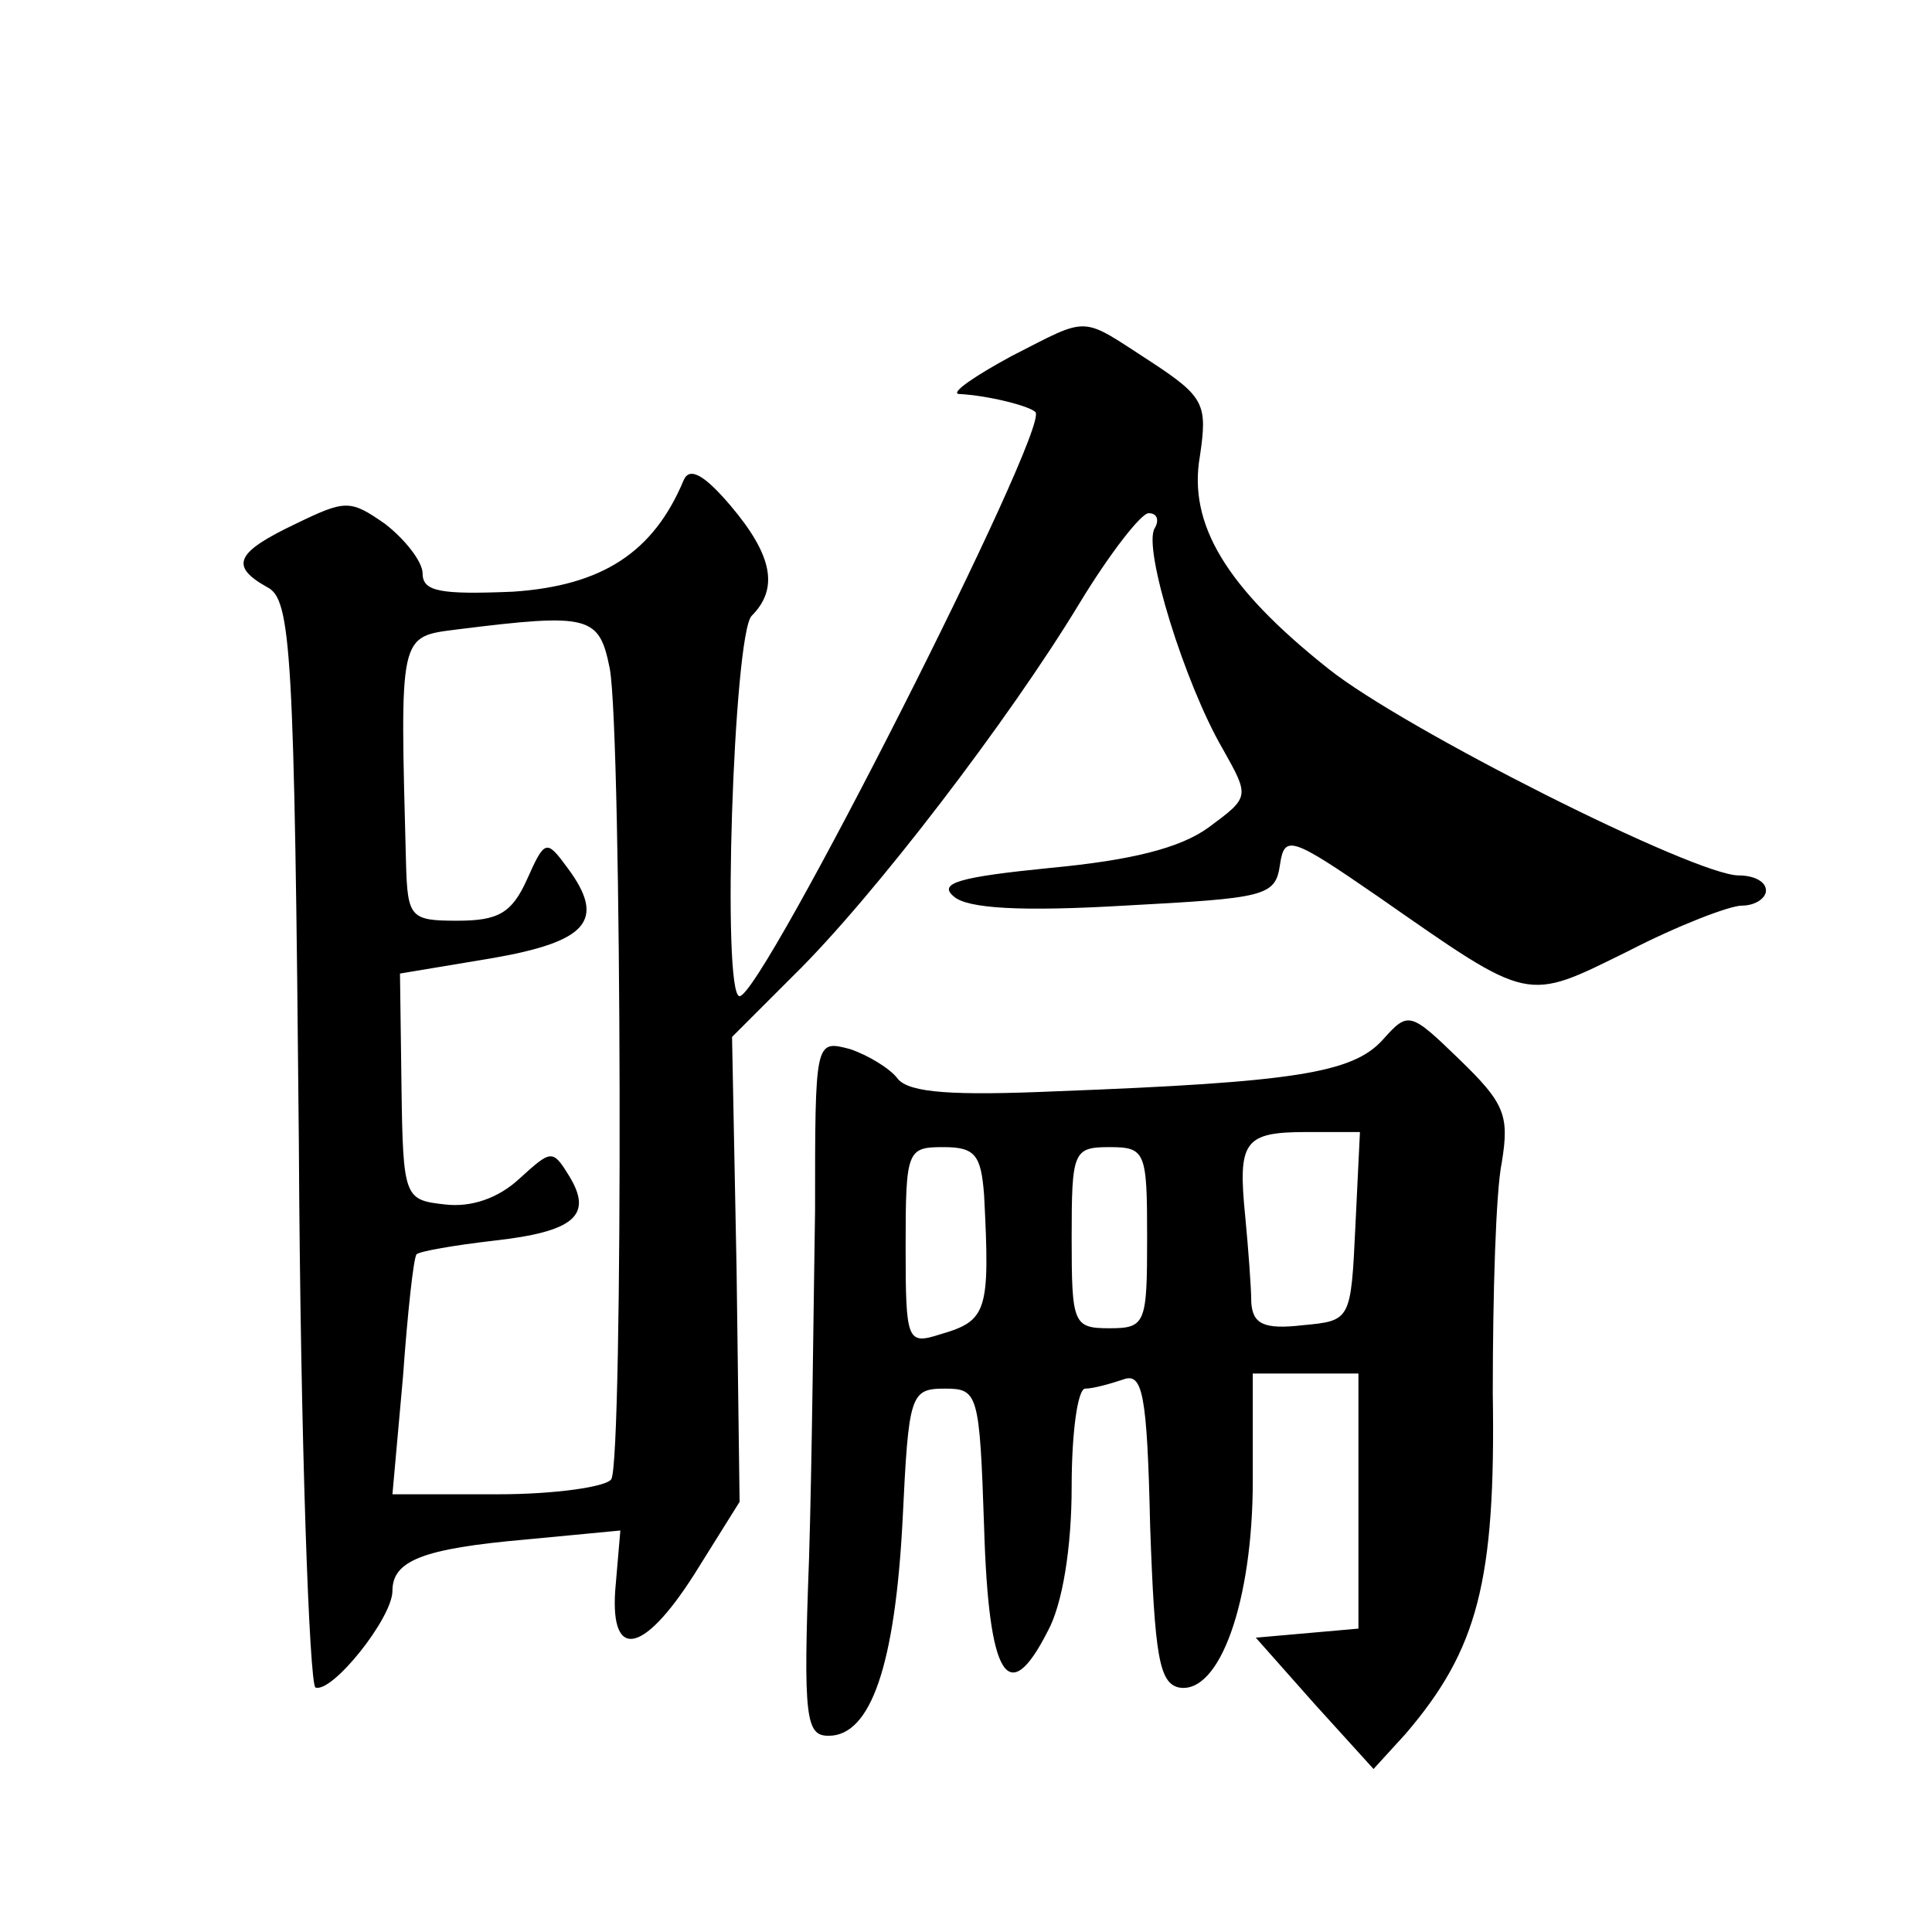 <?xml version="1.0" standalone="no"?>
<!DOCTYPE svg PUBLIC "-//W3C//DTD SVG 20010904//EN"
 "http://www.w3.org/TR/2001/REC-SVG-20010904/DTD/svg10.dtd">
<svg version="1.0" xmlns="http://www.w3.org/2000/svg"
 width="128pt" height="128pt" viewBox="0 0 128 128"
 preserveAspectRatio="xMidYMid meet">
<g transform="translate(0,128) scale(0.1,-0.1)"
fill="#0" stroke="none">
<path d="M670 1044 c-24 -13 -40 -24 -35 -25 20 -1 47 -8 51 -12 10 -10 -181 -387
-196 -387 -12 0 -4 240 8 252 18 18 14 40 -14 73 -17 20 -27 26 -31 17 -20 -48
-54 -70 -113 -74 -48 -2 -60 0 -60 12 0 8 -12 23 -25 33 -23 16 -26 16 -59 0 -40
-19 -44 -28 -19 -42 16 -8 18 -41 21 -368 1 -197 7 -359 11 -361 11 -4 51 46 51
64 0 20 20 28 88 34 l63 6 -3 -35 c-5 -51 17 -49 52 6 l30 48 -2 154 -3 154 41
41 c53 52 143 170 189 246 20 33 41 60 46 60 6 0 7 -5 4 -10 -8 -13 20 -103 45
-146 18 -32 18 -32 -9 -52 -19 -14 -52 -22 -105 -27 -60 -6 -75 -10 -64 -19 9 -8
45 -10 113 -6 93 5 100 6 103 27 3 20 7 19 65 -21 102 -71 97 -70 166 -36 33 17
67 30 75 30 9 0 16 5 16 10 0 6 -8 10 -18 10 -29 0 -222 97 -272 137 -68 54 -93
96 -85 141 5 34 3 39 -32 62 -48 31 -40 31 -93 4z m-266 -207 c8 -44 9 -524 1 -537
-3 -5 -37 -10 -75 -10 l-70 0 7 78 c3 42 7 79 9 81 2 2 25 6 51 9 54 6 66 17 50
43 -11 18 -12 17 -33 -2 -14 -13 -32 -19 -49 -17 -27 3 -28 4 -29 78 l-1 75 60
10 c64 11 77 25 51 60 -14 19 -15 19 -27 -8 -10 -22 -19 -27 -46 -27 -31 0 -33
2 -34 38 -4 153 -5 150 34 155 88 11 94 9 101 -26z M916 591 c-20 -22 -59 -28 -216
-34 -69 -3 -97 -1 -105 8 -5 7 -20 16 -32 20 -23 6 -23 6 -23 -107 -1 -62 -2 -166
-4 -231 -4 -106 -2 -117 13 -117 28 0 44 47 49 143 4 83 5 87 28 87 22 0 23 -3
26 -92 3 -100 16 -120 42 -69 10 18 16 56 16 96 0 36 4 65 9 65 5 0 16 3 25 6 13
5 16 -9 18 -97 3 -86 6 -104 19 -107 27 -5 49 57 49 137 l0 71 35 0 35 0 0 -84
0 -85 -34 -3 -34 -3 39 -44 39 -43 21 23 c48 56 60 101 58 226 0 65 2 134 6 153
5 31 2 39 -28 68 -33 32 -34 32 -51 13z m-18 -123 c-3 -63 -3 -63 -35 -66 -26 -3
-33 1 -34 15 0 10 -2 36 -4 57 -5 50 -1 56 41 56 l35 0 -3 -62z m-246 20 c4 -77
2 -83 -29 -92 -22 -7 -23 -5 -23 58 0 64 1 66 25 66 21 0 25 -5 27 -32z m108 -28
c0 -57 -1 -60 -25 -60 -24 0 -25 3 -25 60 0 57 1 60 25 60 24 0 25 -3 25 -60z"/>
</g>
</svg>
